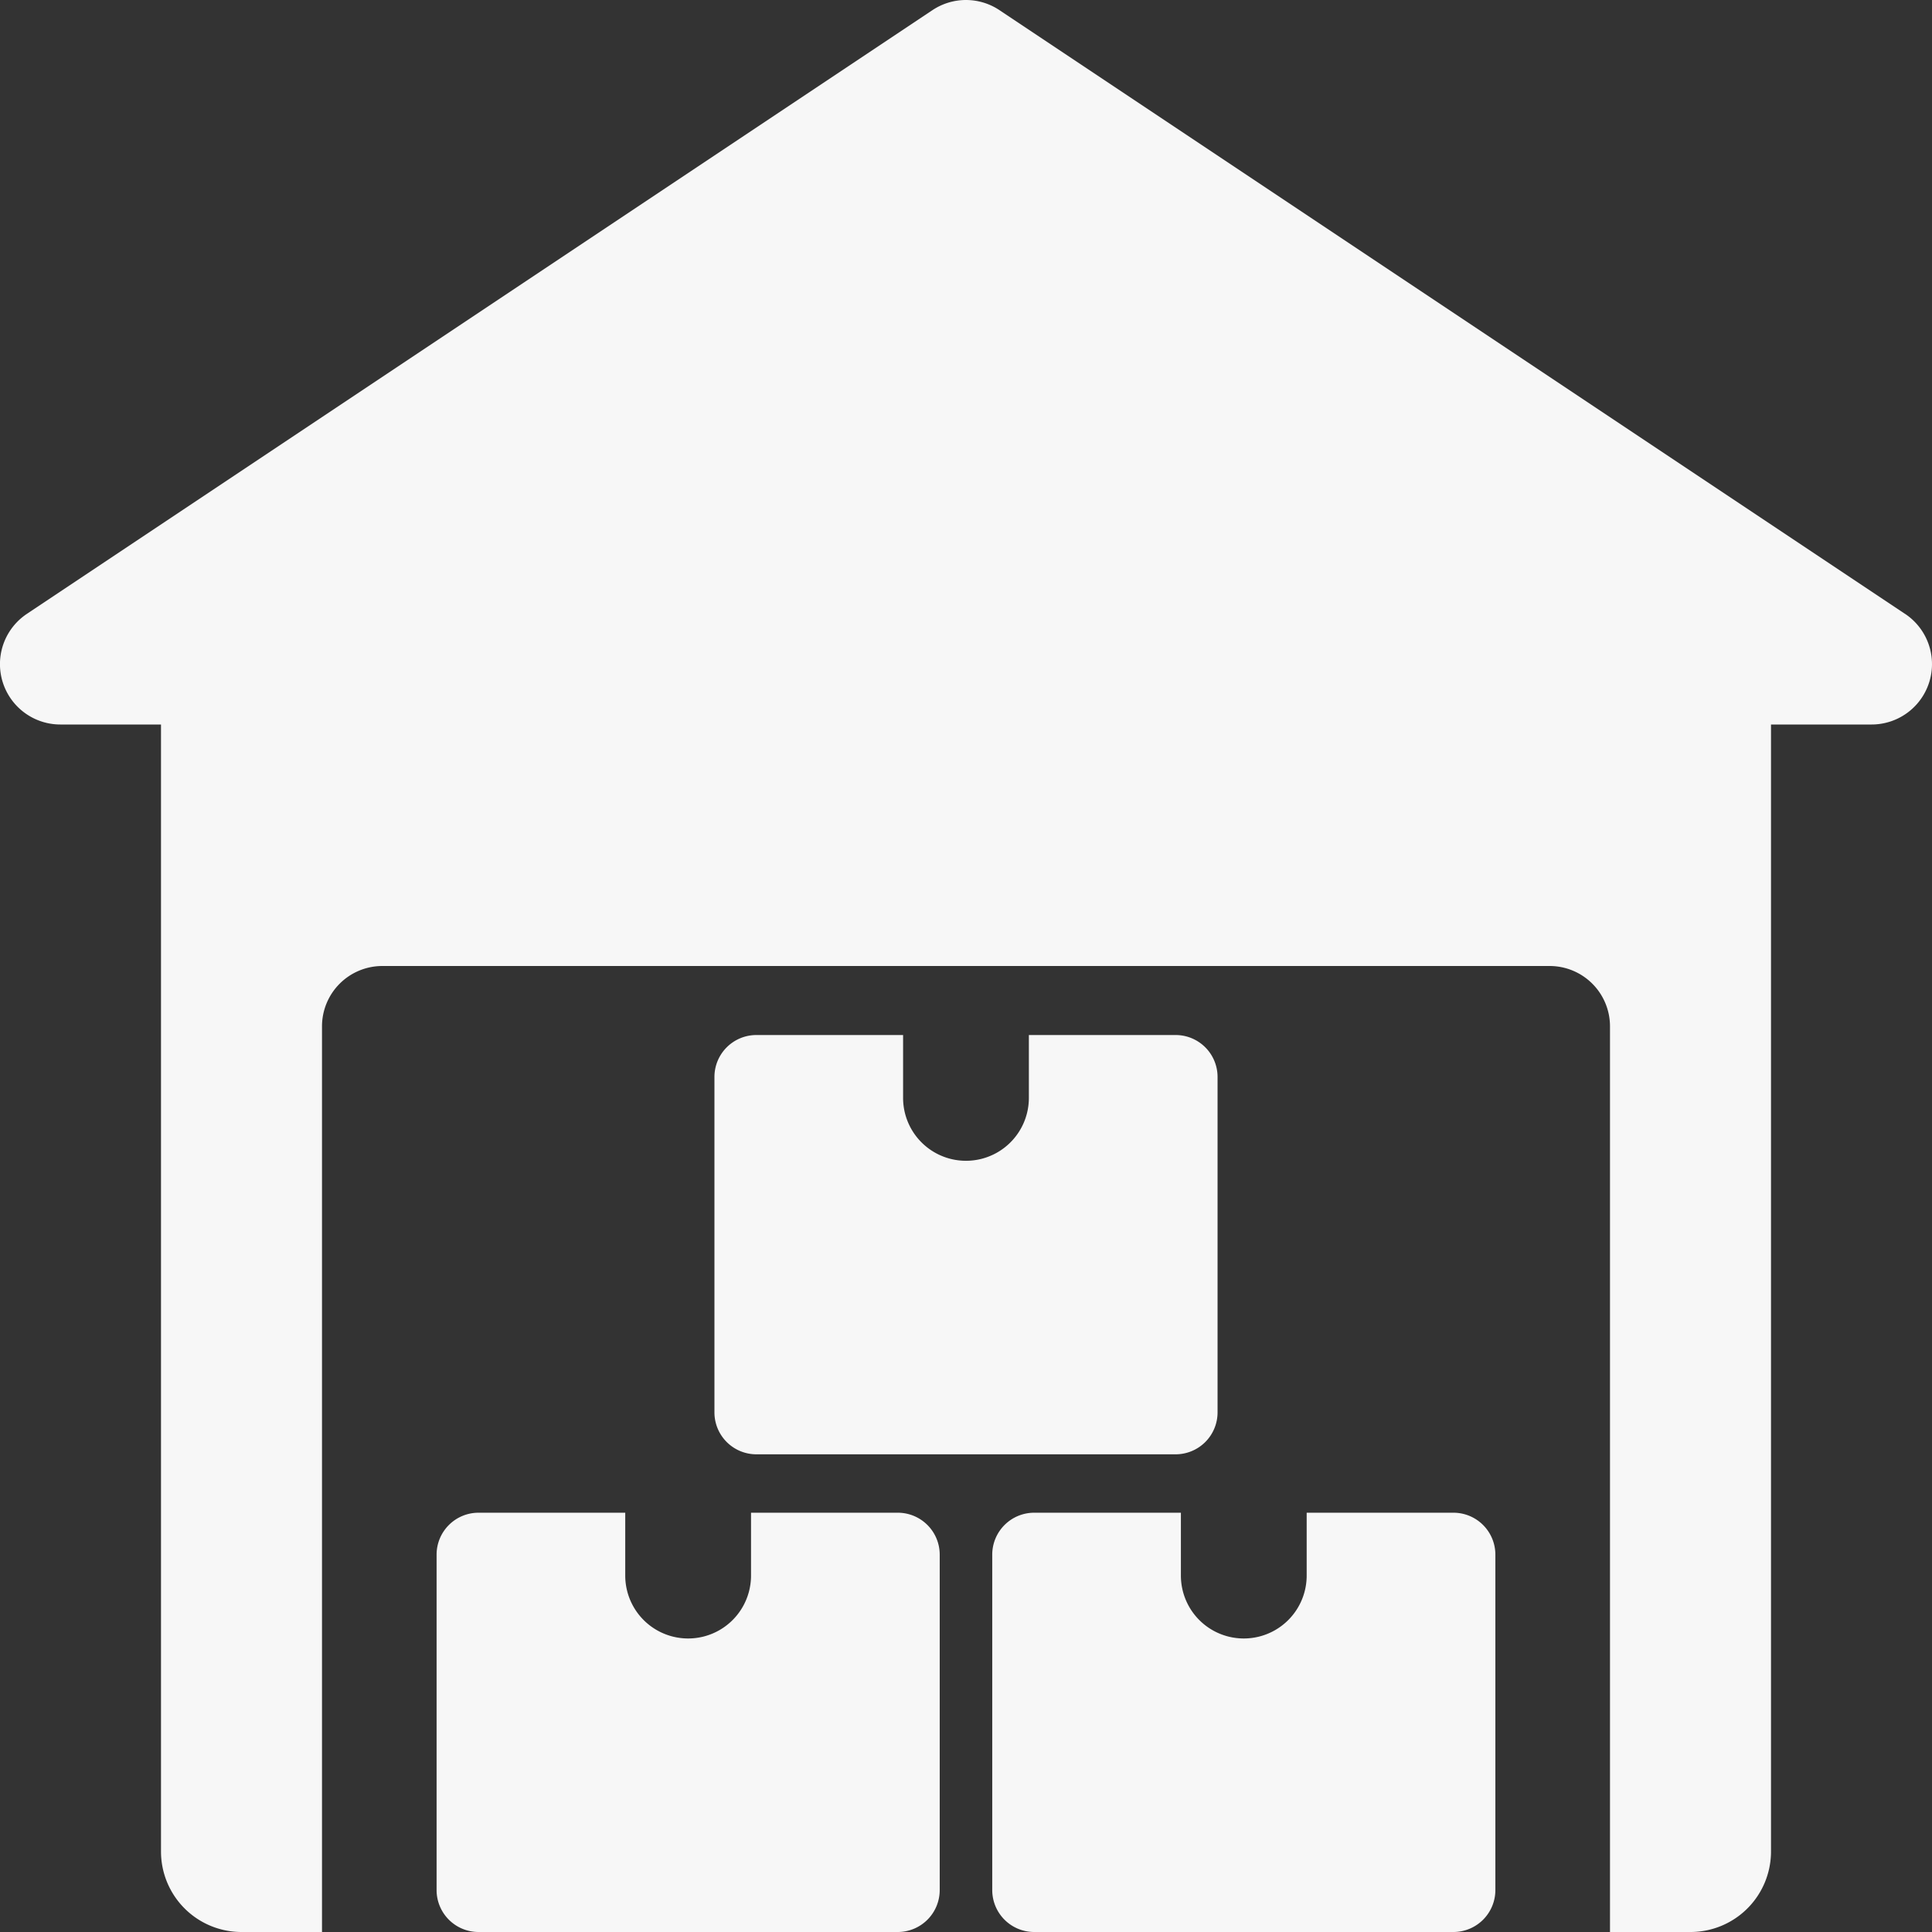 <svg xmlns="http://www.w3.org/2000/svg" width="48" height="48" viewBox="0 0 48 48">
  <rect x="0" y="0" width="48" height="48" fill="#333333" stroke="none"/>
  <g id="ware" transform="translate(-379 -2713)">
    <rect id="Rectangle_9" data-name="Rectangle 9" width="48" height="48" transform="translate(379 2713)" fill="none"/>
    <g id="warehouse" transform="translate(379 2713)">
      <path id="Path_107" data-name="Path 107" d="M47.331,15.252l-22.5-15a1.5,1.5,0,0,0-1.664,0l-22.5,15A1.5,1.5,0,0,0,1.5,18H4V46a2,2,0,0,0,2,2H8V25.5A1.5,1.5,0,0,1,9.5,24h29A1.5,1.5,0,0,1,40,25.5V48h2a2,2,0,0,0,2-2V18h2.5a1.5,1.5,0,0,0,.832-2.748Z" transform="translate(0 0)" fill="#f7f7f7"/>
      <path id="Path_108" data-name="Path 108" d="M13.312,19v1.562a1.562,1.562,0,0,1-3.125,0V19H6.542A1.042,1.042,0,0,0,5.5,20.042v8.333a1.042,1.042,0,0,0,1.042,1.042H16.958A1.042,1.042,0,0,0,18,28.375V20.042A1.042,1.042,0,0,0,16.958,19Z" transform="translate(5.347 18.583)" fill="#f7f7f7"/>
      <path id="Path_109" data-name="Path 109" d="M20.312,19v1.562a1.562,1.562,0,0,1-3.125,0V19H13.542A1.042,1.042,0,0,0,12.5,20.042v8.333a1.042,1.042,0,0,0,1.042,1.042H23.958A1.042,1.042,0,0,0,25,28.375V20.042A1.042,1.042,0,0,0,23.958,19Z" transform="translate(12.152 18.583)" fill="#f7f7f7"/>
      <path id="Path_110" data-name="Path 110" d="M16.812,13v1.562a1.562,1.562,0,0,1-3.125,0V13H10.042A1.042,1.042,0,0,0,9,14.042v8.333a1.042,1.042,0,0,0,1.042,1.042H20.458A1.042,1.042,0,0,0,21.5,22.375V14.042A1.042,1.042,0,0,0,20.458,13Z" transform="translate(8.75 12.715)" fill="#f7f7f7"/>
    </g>
  </g>
</svg>
